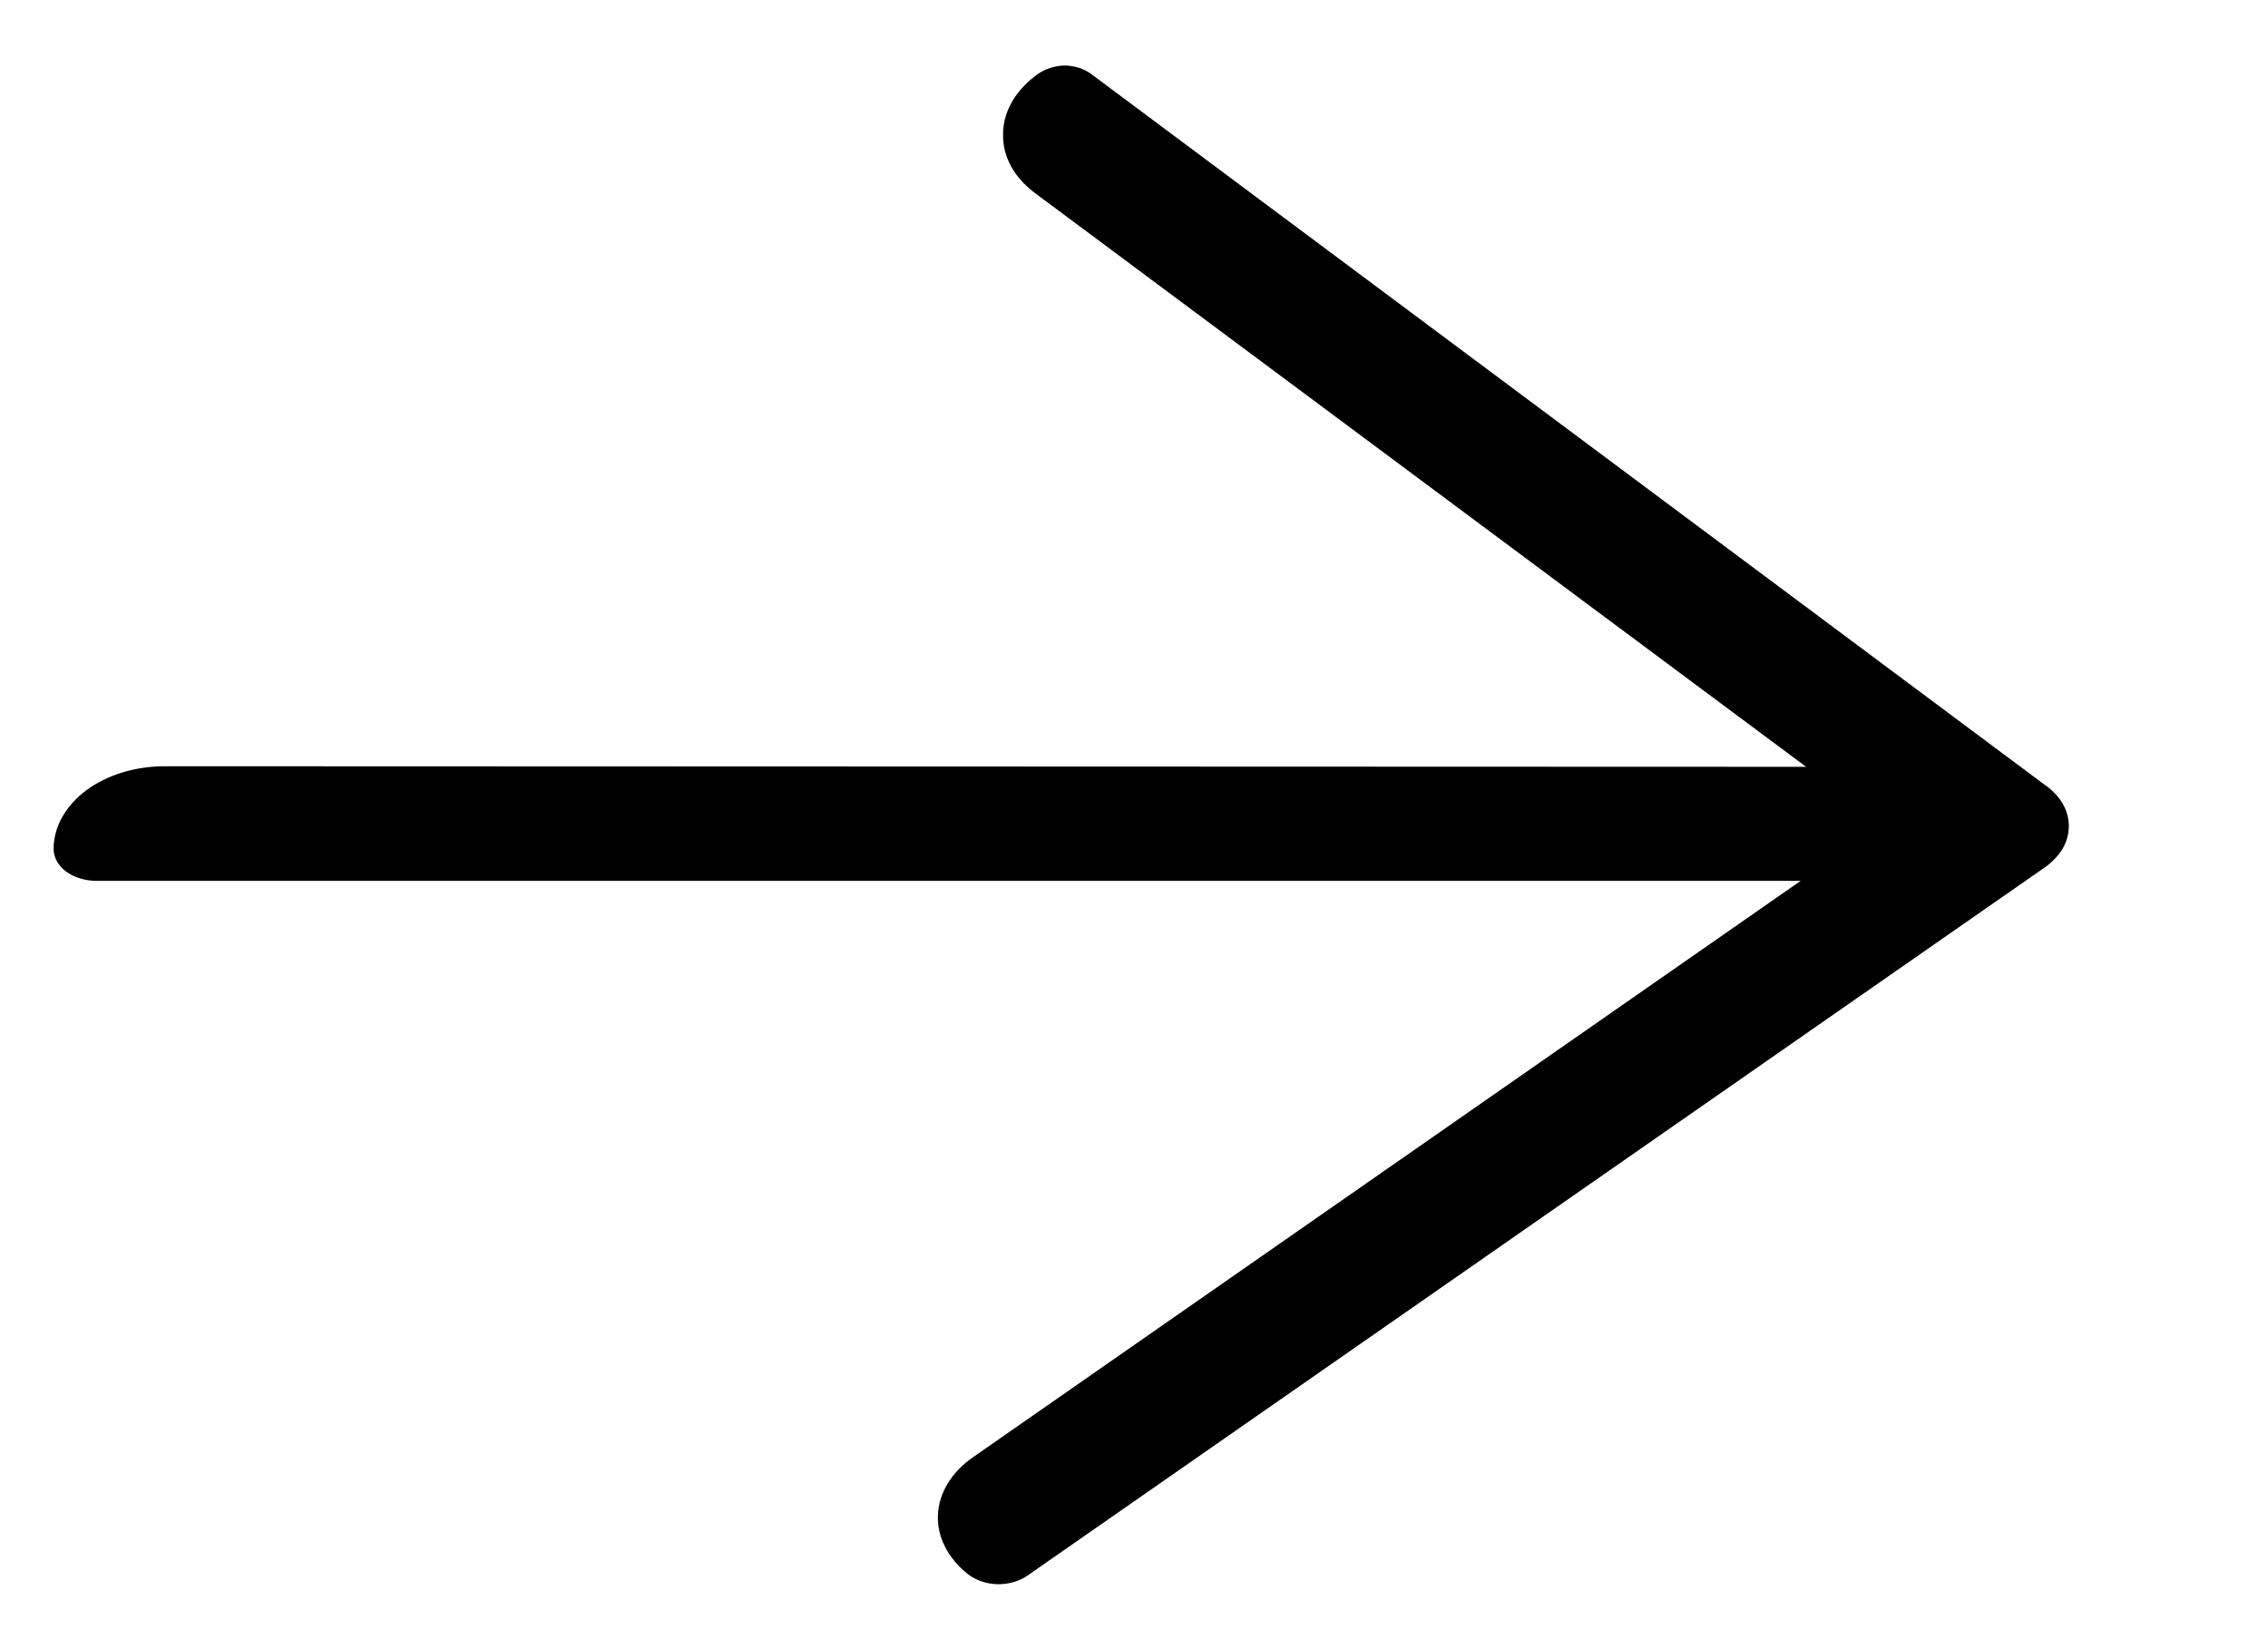 <svg width="11" height="8" viewBox="0 0 11 8" fill="none" xmlns="http://www.w3.org/2000/svg">
<path d="M9.478 3.72C9.533 3.72 9.586 3.736 9.625 3.765C9.665 3.795 9.687 3.834 9.687 3.875V4.118C9.685 4.159 9.663 4.198 9.624 4.227C9.585 4.256 9.533 4.273 9.478 4.273L0.469 4.273C0.413 4.273 0.36 4.257 0.321 4.228C0.282 4.199 0.26 4.159 0.26 4.118C0.26 4.012 0.317 3.91 0.418 3.834C0.519 3.759 0.656 3.717 0.799 3.717L9.478 3.72Z" fill="black"/>
<path d="M5.153 0.318C5.181 0.317 5.208 0.321 5.233 0.329C5.258 0.337 5.281 0.349 5.299 0.364L9.917 3.807C9.954 3.832 9.983 3.863 10.004 3.898C10.024 3.932 10.034 3.97 10.034 4.007C10.034 4.045 10.024 4.082 10.004 4.117C9.983 4.151 9.954 4.182 9.917 4.208L4.982 7.644C4.943 7.671 4.892 7.685 4.84 7.685C4.812 7.684 4.785 7.68 4.76 7.671C4.734 7.662 4.712 7.65 4.693 7.635C4.596 7.557 4.544 7.454 4.549 7.348C4.554 7.242 4.615 7.141 4.719 7.069L9.131 3.996L5.019 0.936C4.97 0.899 4.93 0.855 4.904 0.807C4.877 0.758 4.864 0.706 4.865 0.653C4.864 0.548 4.92 0.446 5.019 0.37C5.054 0.341 5.101 0.322 5.153 0.318Z" fill="black"/>
</svg>
